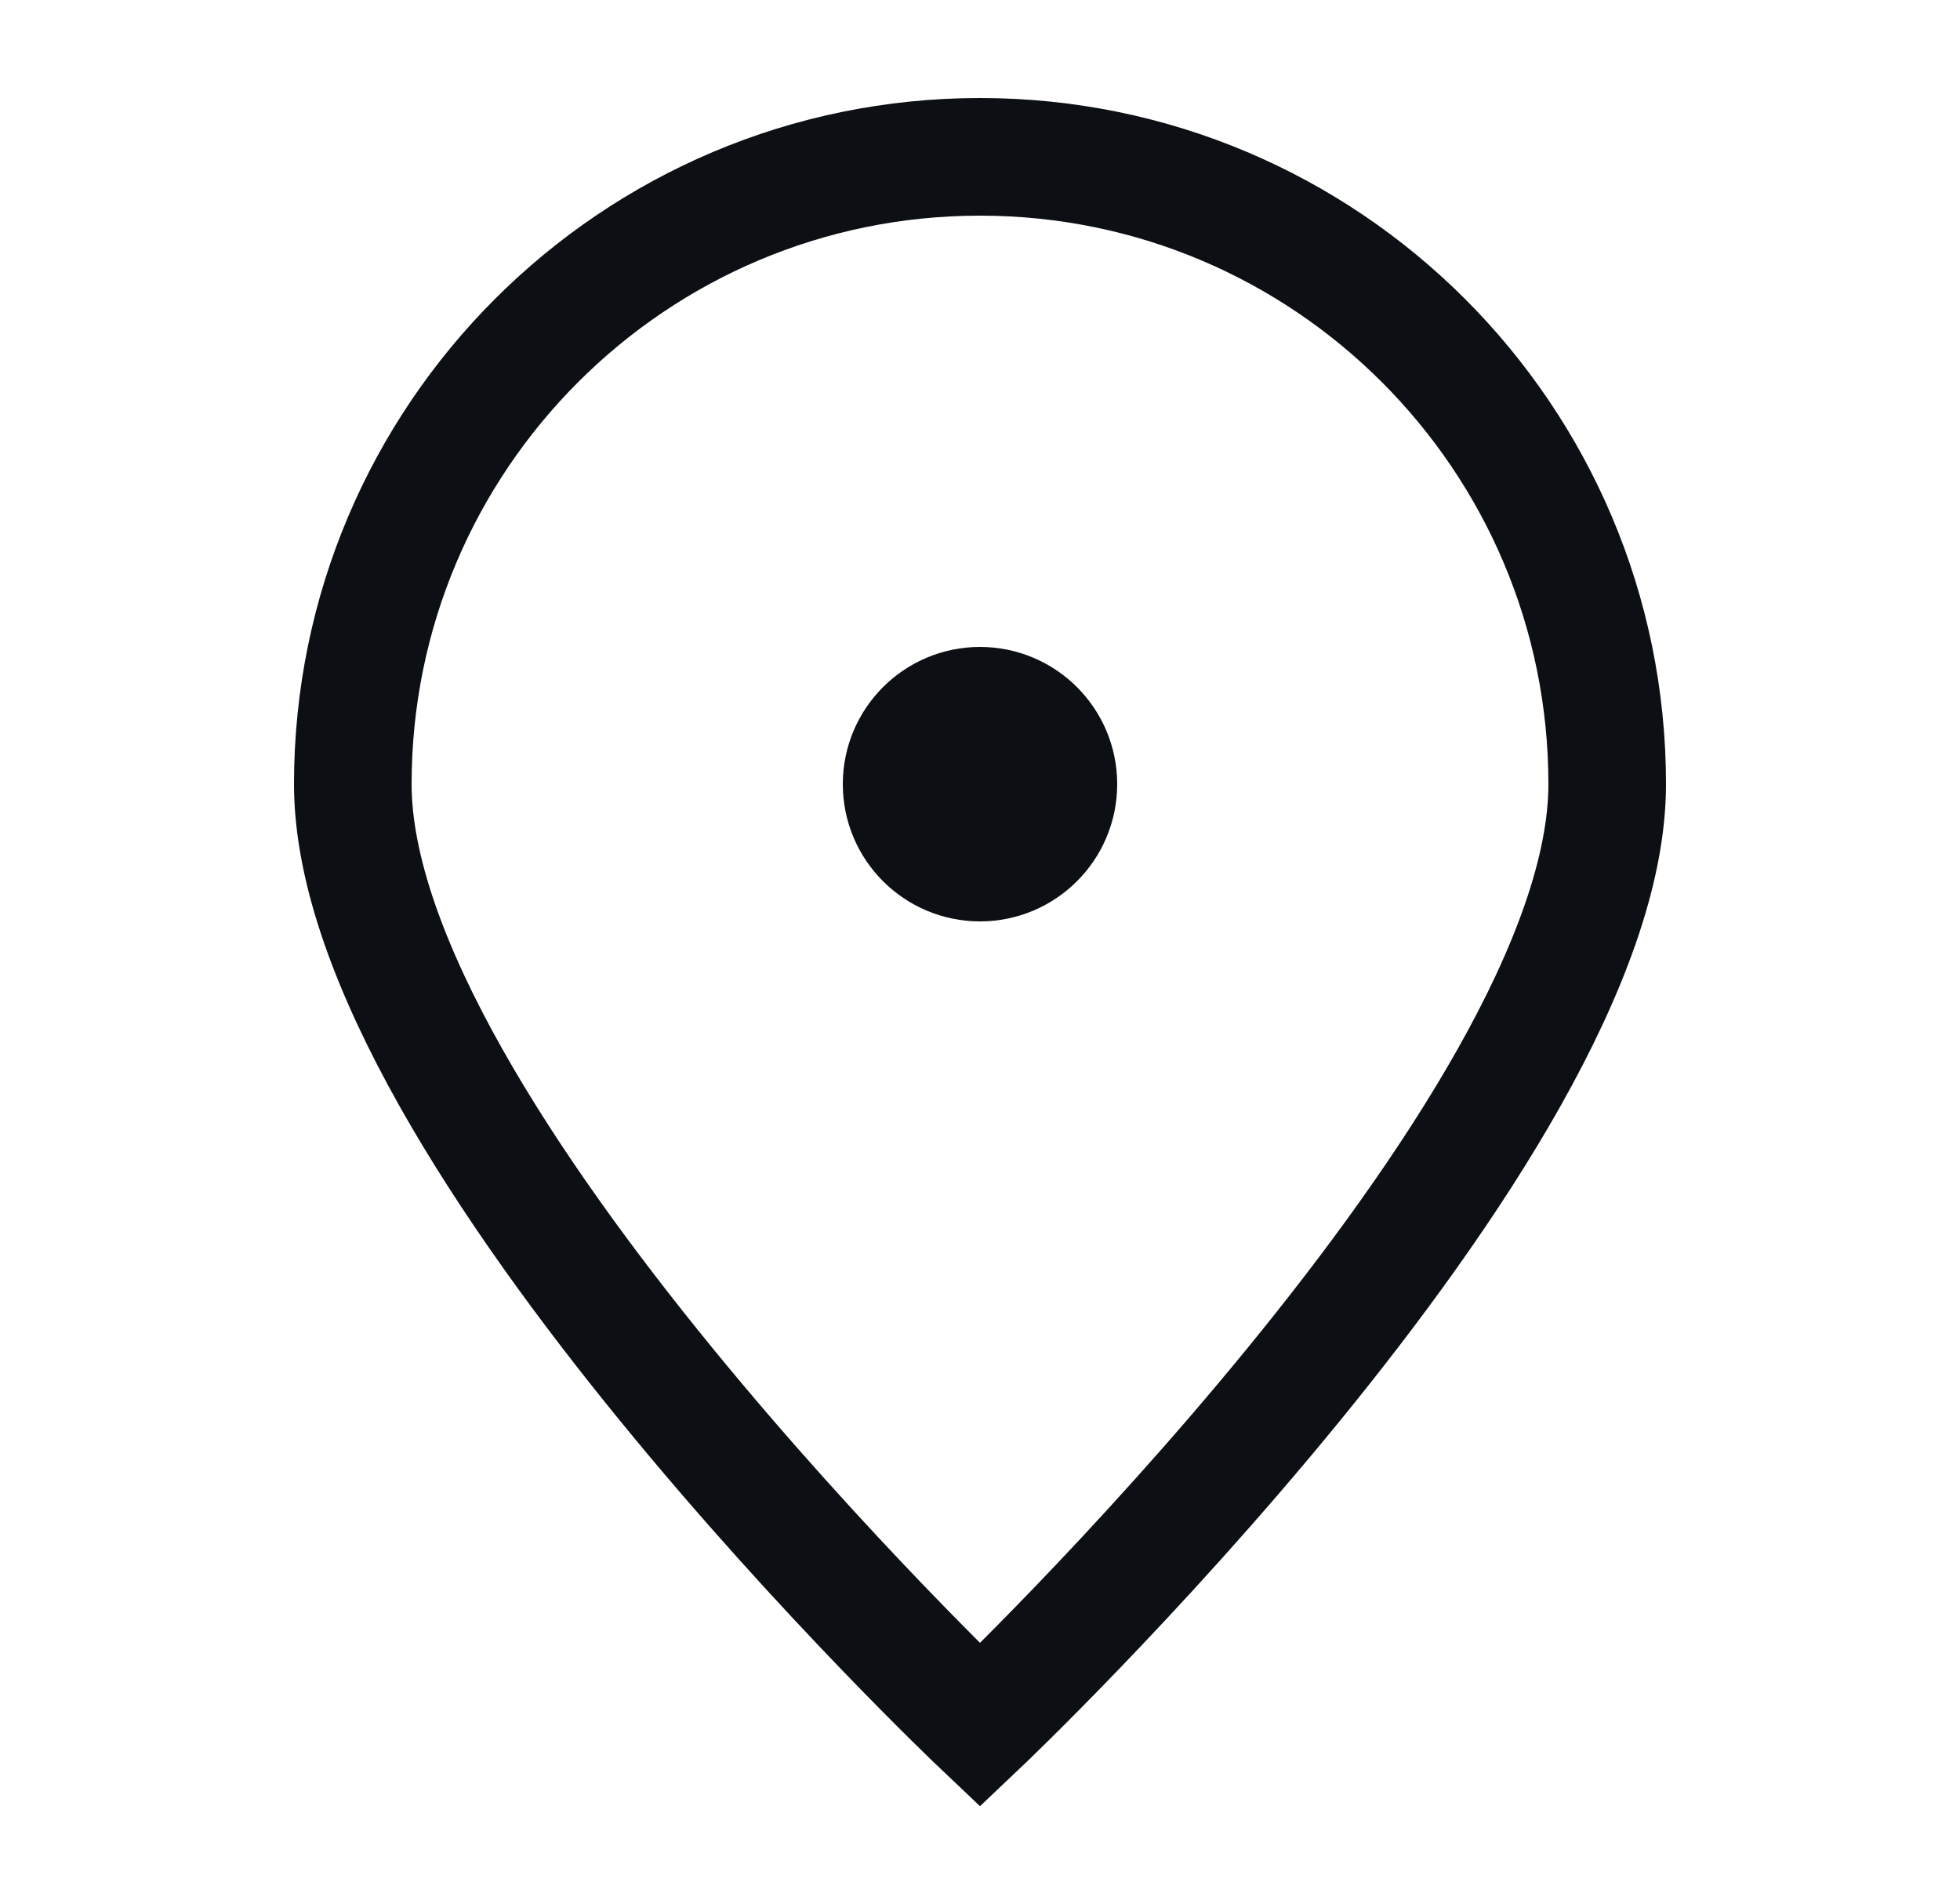 <svg width="25" height="24" viewBox="0 0 25 24" fill="none" xmlns="http://www.w3.org/2000/svg">
<path d="M20.5 10C20.5 14.418 12.5 22 12.5 22C12.5 22 4.5 14.418 4.5 10C4.5 5.582 8.082 2 12.5 2C16.918 2 20.5 5.582 20.5 10Z" stroke="#0C0F13" stroke-width="1.5"/>
<path d="M12.5 11C13.052 11 13.5 10.552 13.5 10C13.5 9.448 13.052 9 12.5 9C11.948 9 11.5 9.448 11.5 10C11.5 10.552 11.948 11 12.5 11Z" fill="#0C0F13" stroke="#0C0F13" stroke-width="1.5" stroke-linecap="round" stroke-linejoin="round"/>
</svg>
